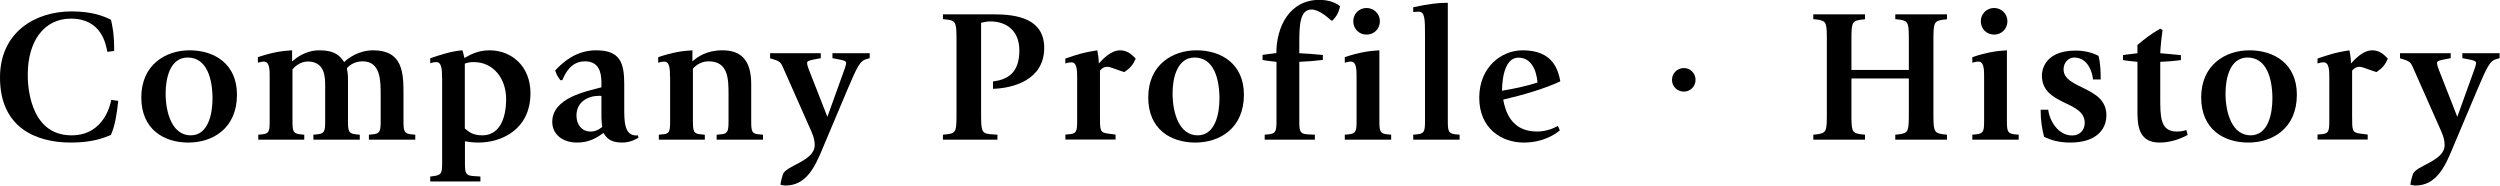 <?xml version="1.0" encoding="utf-8"?>
<!-- Generator: Adobe Illustrator 24.3.0, SVG Export Plug-In . SVG Version: 6.00 Build 0)  -->
<svg version="1.1" xmlns="http://www.w3.org/2000/svg" xmlns:xlink="http://www.w3.org/1999/xlink" x="0px" y="0px"
	 viewBox="0 0 197.28 14.64" style="enable-background:new 0 0 197.28 14.64;" xml:space="preserve">
<style type="text/css">
	.st0{fill:#BE9357;}
	.st1{clip-path:url(#SVGID_2_);}
	.st2{clip-path:url(#SVGID_6_);}
	.st3{fill:none;stroke:#000000;stroke-width:1.5;stroke-miterlimit:10;}
	.st4{fill:none;stroke:#000000;stroke-width:0.3;stroke-miterlimit:10;}
	.st5{clip-path:url(#SVGID_10_);}
</style>
<g id="レイアウト">
</g>
<g id="ヘッダー_x2F_フッター">
	<g>
		<g>
			<path d="M9.33,7.96C9.22,9,9.08,9.91,8.75,10.65c-0.58,0.24-1.47,0.6-3.15,0.6C2.78,11.25,0,10.03,0,6.12
				C0,2.52,2.8,0.9,5.64,0.9c1.61,0,2.52,0.36,3.12,0.66c0.1,0.5,0.25,0.99,0.25,2.46L8.47,4.09C8.35,3.48,8.02,1.47,5.59,1.47
				c-2.12,0-3.4,1.79-3.4,4.42c0,0.5,0,4.79,3.46,4.79c2.67,0,3.1-2.67,3.13-2.8L9.33,7.96z"/>
			<path d="M11.15,7.69c0-2.58,1.92-3.72,3.81-3.72c1.97,0,3.74,1.08,3.74,3.5c0,2.67-1.92,3.78-3.84,3.78S11.15,10.21,11.15,7.69z
				 M15.05,10.68c1.39,0,1.72-1.71,1.72-2.9c0-1.57-0.45-3.24-1.96-3.24c-1.37,0-1.74,1.59-1.74,2.83
				C13.07,8.95,13.61,10.68,15.05,10.68z"/>
			<path d="M21.28,6.06c0-0.53,0-1.2-0.45-1.2c-0.22,0-0.42,0.08-0.48,0.09V4.51c1.13-0.38,1.92-0.5,2.7-0.54v0.88
				c0.33-0.29,1.07-0.88,2.16-0.88c1.25,0,1.63,0.46,1.95,0.93c0.33-0.33,1.17-0.93,2.28-0.93c2.36,0,2.4,1.8,2.4,3.45V9.6
				c0,0.79,0.08,0.94,0.62,1l0.31,0.03v0.39h-3.66v-0.39l0.31-0.03c0.54-0.06,0.62-0.21,0.62-1V7.47c0-1.09,0-2.63-1.42-2.63
				c-0.63,0-1.04,0.3-1.25,0.55c0.04,0.21,0.09,0.45,0.09,0.77V9.6c0,0.79,0.08,0.94,0.62,1l0.31,0.03v0.39h-3.66v-0.39l0.31-0.03
				c0.54-0.06,0.62-0.21,0.62-1V6.81c0-0.71,0-1.91-1.33-1.96c-0.66,0-1.07,0.42-1.25,0.62V9.6c0,0.79,0.08,0.94,0.62,1l0.31,0.03
				v0.39h-3.63v-0.39l0.32-0.03c0.51-0.06,0.58-0.21,0.58-1V6.06z"/>
			<path d="M34.88,6.1c0-0.52,0-1.2-0.45-1.2c-0.23,0-0.41,0.08-0.48,0.09V4.6c0.84-0.29,1.71-0.57,2.54-0.63
				c0.09,0.2,0.12,0.6,0.18,0.6c0.33-0.19,0.98-0.6,1.95-0.6c1.79,0,3.24,1.29,3.24,3.38c0,2.87-2.28,3.9-4.11,3.9
				c-0.51,0-0.84-0.07-1.06-0.1v1.75c0,0.78,0.08,0.95,0.64,0.99l0.58,0.04v0.39h-3.96v-0.39l0.32-0.04
				c0.54-0.09,0.62-0.21,0.62-0.99V6.1z M36.68,10.14c0.3,0.24,0.6,0.54,1.38,0.54c1.3,0,1.88-1.23,1.88-2.87
				c0-1.59-0.99-2.91-2.55-2.91c-0.24,0-0.48,0.03-0.71,0.12V10.14z"/>
			<path d="M50.38,10.87c-0.2,0.11-0.63,0.38-1.29,0.38c-0.96,0-1.23-0.39-1.47-0.76c-0.42,0.3-1.04,0.76-2.08,0.76
				c-1.17,0-1.96-0.67-1.96-1.63c0-1.89,2.64-2.4,3.88-2.73V6.52c0-0.88-0.24-1.68-1.3-1.68c-1.16,0-1.59,1.04-1.79,1.49h-0.15
				c-0.21-0.29-0.29-0.41-0.41-0.77c0.68-0.73,1.71-1.59,3.23-1.59c1.89,0,2.22,0.97,2.22,2.68V8.5c0,1.08,0,2.19,0.96,2.19
				c0.04,0,0.08,0,0.12-0.01L50.38,10.87z M47.46,7.57c-0.06,0-0.11-0.01-0.17-0.01c-0.86,0-1.8,0.45-1.8,1.56
				c0,0.72,0.43,1.26,1.11,1.26c0.51,0,0.79-0.27,0.92-0.36c-0.01-0.15-0.06-0.53-0.06-0.81V7.57z"/>
			<path d="M52.87,6.06c0-0.53,0-1.2-0.45-1.2c-0.22,0-0.42,0.08-0.48,0.09V4.51c1.13-0.38,1.92-0.5,2.7-0.54v0.87
				c0.38-0.33,1.09-0.87,2.37-0.87c1.35,0,2.27,0.65,2.27,2.67V9.6c0,0.79,0.07,0.96,0.61,1l0.32,0.03v0.39h-3.66v-0.39l0.32-0.03
				c0.54-0.04,0.62-0.21,0.62-1V7.47c0-1.19,0-2.63-1.56-2.63c-0.62,0-1,0.31-1.25,0.57V9.6c0,0.79,0.08,0.96,0.62,1l0.32,0.03v0.39
				h-3.63v-0.39l0.31-0.03c0.51-0.04,0.58-0.21,0.58-1V6.06z"/>
			<path d="M64.94,11.65c-0.63,1.54-1.32,2.99-2.96,2.99c-0.13,0-0.31-0.04-0.39-0.06c0.01-0.25,0.12-0.55,0.18-0.79
				c0.18-0.73,2.52-1.05,2.52-2.34c0-0.53-0.21-0.97-0.41-1.41l-1.98-4.47c-0.23-0.51-0.25-0.69-0.75-0.85l-0.38-0.12V4.2h4v0.39
				l-0.62,0.12c-0.24,0.06-0.46,0.1-0.46,0.25c0,0.17,0.08,0.36,0.13,0.51l1.47,3.75l1.35-3.75c0.04-0.15,0.13-0.34,0.13-0.51
				c0-0.15-0.23-0.2-0.46-0.25l-0.62-0.12V4.2h2.94v0.39l-0.28,0.08c-0.48,0.13-0.71,0.6-1.44,2.31L64.94,11.65z"/>
			<path d="M74.41,10.63l0.36-0.04c0.71-0.08,0.71-0.29,0.71-1.77V3.34c0-1.47,0-1.7-0.71-1.79l-0.36-0.04V1.13h3.99
				c1.84,0,4,0.33,4,2.65c0,2.54-2.46,3.18-4.04,3.23V6.43c1.11-0.15,2.08-0.63,2.08-2.45c0-1.57-1.03-2.29-2.29-2.29
				c-0.25,0-0.49,0.05-0.73,0.11v7.02c0,1.49,0.01,1.7,0.72,1.77l0.57,0.04v0.39h-4.3V10.63z"/>
			<path d="M85,6.12c0-0.52,0-1.2-0.45-1.2c-0.22,0-0.39,0.06-0.48,0.09V4.62c1.13-0.38,1.44-0.48,2.52-0.65
				c0.04,0.27,0.12,0.58,0.12,1.04c0.3-0.32,0.93-1.04,1.69-1.04c0.63,0,1.01,0.44,1.22,0.66c-0.21,0.48-0.42,0.74-0.9,1.06
				c-0.24-0.06-1.11-0.42-1.32-0.42c-0.22,0-0.4,0.06-0.6,0.3v3.64c0,1.06,0,1.26,0.63,1.33l0.6,0.08v0.39h-3.96v-0.39l0.31-0.03
				c0.54-0.04,0.62-0.21,0.62-1V6.12z"/>
			<path d="M90.61,7.69c0-2.58,1.92-3.72,3.81-3.72c1.97,0,3.74,1.08,3.74,3.5c0,2.67-1.92,3.78-3.84,3.78S90.61,10.21,90.61,7.69z
				 M94.51,10.68c1.39,0,1.72-1.71,1.72-2.9c0-1.57-0.45-3.24-1.96-3.24c-1.37,0-1.74,1.59-1.74,2.83
				C92.53,8.95,93.07,10.68,94.51,10.68z"/>
			<path d="M100.72,4.88c-0.33-0.04-0.76-0.08-1.09-0.15V4.33c0.22-0.03,0.78-0.11,1.09-0.14c0-2.08,1.04-4.2,3.39-4.2
				c0.79,0,1.31,0.24,1.64,0.5c-0.11,0.46-0.23,0.75-0.6,1.13h-0.1c-0.29-0.27-0.98-0.87-1.56-0.87c-0.9,0-0.96,1.21-0.96,2.59V4.2
				c0.45,0.02,1.37,0.08,1.86,0.14v0.39c-0.65,0.08-1.23,0.12-1.86,0.15V9.6c0,0.79,0.08,0.96,0.63,1l0.6,0.03v0.39h-3.96v-0.39
				l0.3-0.03c0.55-0.06,0.63-0.21,0.63-1V4.88z"/>
			<path d="M106.12,10.63l0.31-0.03c0.54-0.06,0.62-0.21,0.62-1V6.06c0-0.53,0-1.2-0.45-1.2c-0.22,0-0.42,0.08-0.48,0.09V4.51
				c1.13-0.38,1.95-0.5,2.73-0.54V9.6c0,0.79,0.08,0.94,0.62,1l0.31,0.03v0.39h-3.66V10.63z M106.79,1.67
				c0-0.57,0.45-1.04,1.05-1.04c0.57,0,1.05,0.46,1.05,1.04c0,0.63-0.48,1.06-1.05,1.06C107.24,2.73,106.79,2.28,106.79,1.67z"/>
			<path d="M111.52,10.63l0.31-0.03c0.54-0.06,0.62-0.21,0.62-1V2.83c0-1.32,0-1.91-0.51-1.91c-0.18,0-0.36,0.03-0.42,0.03V0.57
				c1.24-0.26,1.92-0.35,2.73-0.35V9.6c0,0.79,0.08,0.94,0.62,1l0.31,0.03v0.39h-3.66V10.63z"/>
			<path d="M123.09,10.29c-0.39,0.32-1.33,0.96-2.85,0.96c-1.77,0-3.51-1.13-3.51-3.54c0-2.39,1.72-3.74,3.43-3.74
				c2.42,0,2.8,1.58,2.97,2.45c-1.29,0.6-2.96,1.08-4.51,1.44c0.17,0.9,0.62,2.52,2.67,2.52c0.81,0,1.44-0.33,1.65-0.44
				L123.09,10.29z M121.33,6.51c-0.1-1.08-0.55-1.96-1.5-1.96c-1.3,0-1.3,2.34-1.3,2.61C119.47,7,120.42,6.81,121.33,6.51z"/>
			<path d="M131.94,6.31c0-0.51,0.4-0.94,0.94-0.94c0.53,0,0.92,0.43,0.92,0.94c0,0.5-0.41,0.92-0.92,0.92
				C132.34,7.23,131.94,6.81,131.94,6.31z"/>
			<path d="M144.16,3.34c0-1.5,0-1.68-0.71-1.79l-0.36-0.04V1.13h4.08v0.39l-0.36,0.04c-0.71,0.11-0.71,0.29-0.71,1.77v2.19h4.53
				V3.34c0-1.5,0-1.68-0.71-1.79l-0.36-0.04V1.13h4.08v0.39l-0.35,0.04c-0.72,0.11-0.72,0.29-0.72,1.79V8.8c0,1.5,0,1.68,0.72,1.79
				l0.35,0.04v0.39h-4.08v-0.39l0.36-0.04c0.71-0.11,0.71-0.29,0.71-1.79V6.19h-4.53v2.63c0,1.49,0,1.67,0.71,1.77l0.36,0.04v0.39
				h-4.08v-0.39l0.36-0.04c0.71-0.11,0.71-0.29,0.71-1.77V3.34z"/>
			<path d="M155.64,10.63l0.31-0.03c0.54-0.06,0.62-0.21,0.62-1V6.06c0-0.53,0-1.2-0.45-1.2c-0.22,0-0.42,0.08-0.48,0.09V4.51
				c1.13-0.38,1.95-0.5,2.73-0.54V9.6c0,0.79,0.08,0.94,0.62,1l0.31,0.03v0.39h-3.66V10.63z M156.31,1.67
				c0-0.57,0.45-1.04,1.05-1.04c0.57,0,1.05,0.46,1.05,1.04c0,0.63-0.48,1.06-1.05,1.06C156.76,2.73,156.31,2.28,156.31,1.67z"/>
			<path d="M165.16,6.25c-0.04-0.5-0.38-1.71-1.48-1.71c-0.46,0-0.84,0.4-0.84,0.93c0,1.58,3.38,1.32,3.38,3.62
				c0,1.15-0.83,2.16-2.85,2.16c-0.88,0-1.53-0.19-2.07-0.46c-0.15-0.6-0.27-1.23-0.27-2.13h0.6c0.09,0.83,0.76,2.03,1.89,2.03
				c0.63,0,0.99-0.45,0.99-0.99c0-1.79-3.38-1.35-3.38-3.75c0-0.12,0-1.96,2.67-1.96c0.79,0,1.44,0.22,1.8,0.42
				c0.15,0.58,0.17,1.25,0.17,1.86H165.16z"/>
			<path d="M172.63,10.65c-0.33,0.17-1.14,0.6-2.22,0.6c-1.74,0-1.74-1.51-1.74-2.59V4.88c-0.34-0.04-0.84-0.08-1.14-0.14V4.35
				c0.29-0.06,0.78-0.09,1.14-0.15V3.55c0.6-0.51,1.07-0.87,1.8-1.29l0.18,0.11c-0.04,0.25-0.17,1.38-0.18,1.83
				c0.3,0.03,1.31,0.11,1.63,0.15v0.39c-0.57,0.08-1.12,0.12-1.63,0.14v2.83c0,1.51,0,2.65,1.28,2.67c0.39,0,0.58-0.06,0.78-0.12
				L172.63,10.65z"/>
			<path d="M173.7,7.69c0-2.58,1.92-3.72,3.81-3.72c1.97,0,3.74,1.08,3.74,3.5c0,2.67-1.92,3.78-3.84,3.78S173.7,10.21,173.7,7.69z
				 M177.6,10.68c1.39,0,1.72-1.71,1.72-2.9c0-1.57-0.45-3.24-1.96-3.24c-1.37,0-1.74,1.59-1.74,2.83
				C175.62,8.95,176.16,10.68,177.6,10.68z"/>
			<path d="M183.81,6.12c0-0.52,0-1.2-0.45-1.2c-0.22,0-0.39,0.06-0.48,0.09V4.62c1.13-0.38,1.44-0.48,2.52-0.65
				c0.04,0.27,0.12,0.58,0.12,1.04c0.3-0.32,0.93-1.04,1.69-1.04c0.63,0,1.01,0.44,1.22,0.66c-0.21,0.48-0.42,0.74-0.9,1.06
				c-0.24-0.06-1.11-0.42-1.32-0.42c-0.22,0-0.4,0.06-0.6,0.3v3.64c0,1.06,0,1.26,0.63,1.33l0.6,0.08v0.39h-3.96v-0.39l0.31-0.03
				c0.54-0.04,0.62-0.21,0.62-1V6.12z"/>
			<path d="M193.56,11.65c-0.63,1.54-1.32,2.99-2.96,2.99c-0.13,0-0.31-0.04-0.39-0.06c0.01-0.25,0.12-0.55,0.18-0.79
				c0.18-0.73,2.52-1.05,2.52-2.34c0-0.53-0.21-0.97-0.41-1.41l-1.98-4.47c-0.23-0.51-0.25-0.69-0.75-0.85l-0.38-0.12V4.2h4v0.39
				l-0.62,0.12c-0.24,0.06-0.46,0.1-0.46,0.25c0,0.17,0.08,0.36,0.13,0.51l1.47,3.75l1.35-3.75c0.04-0.15,0.13-0.34,0.13-0.51
				c0-0.15-0.23-0.2-0.46-0.25l-0.62-0.12V4.2h2.94v0.39l-0.28,0.08c-0.48,0.13-0.71,0.6-1.44,2.31L193.56,11.65z"/>
		</g>
	</g>
</g>
</svg>
